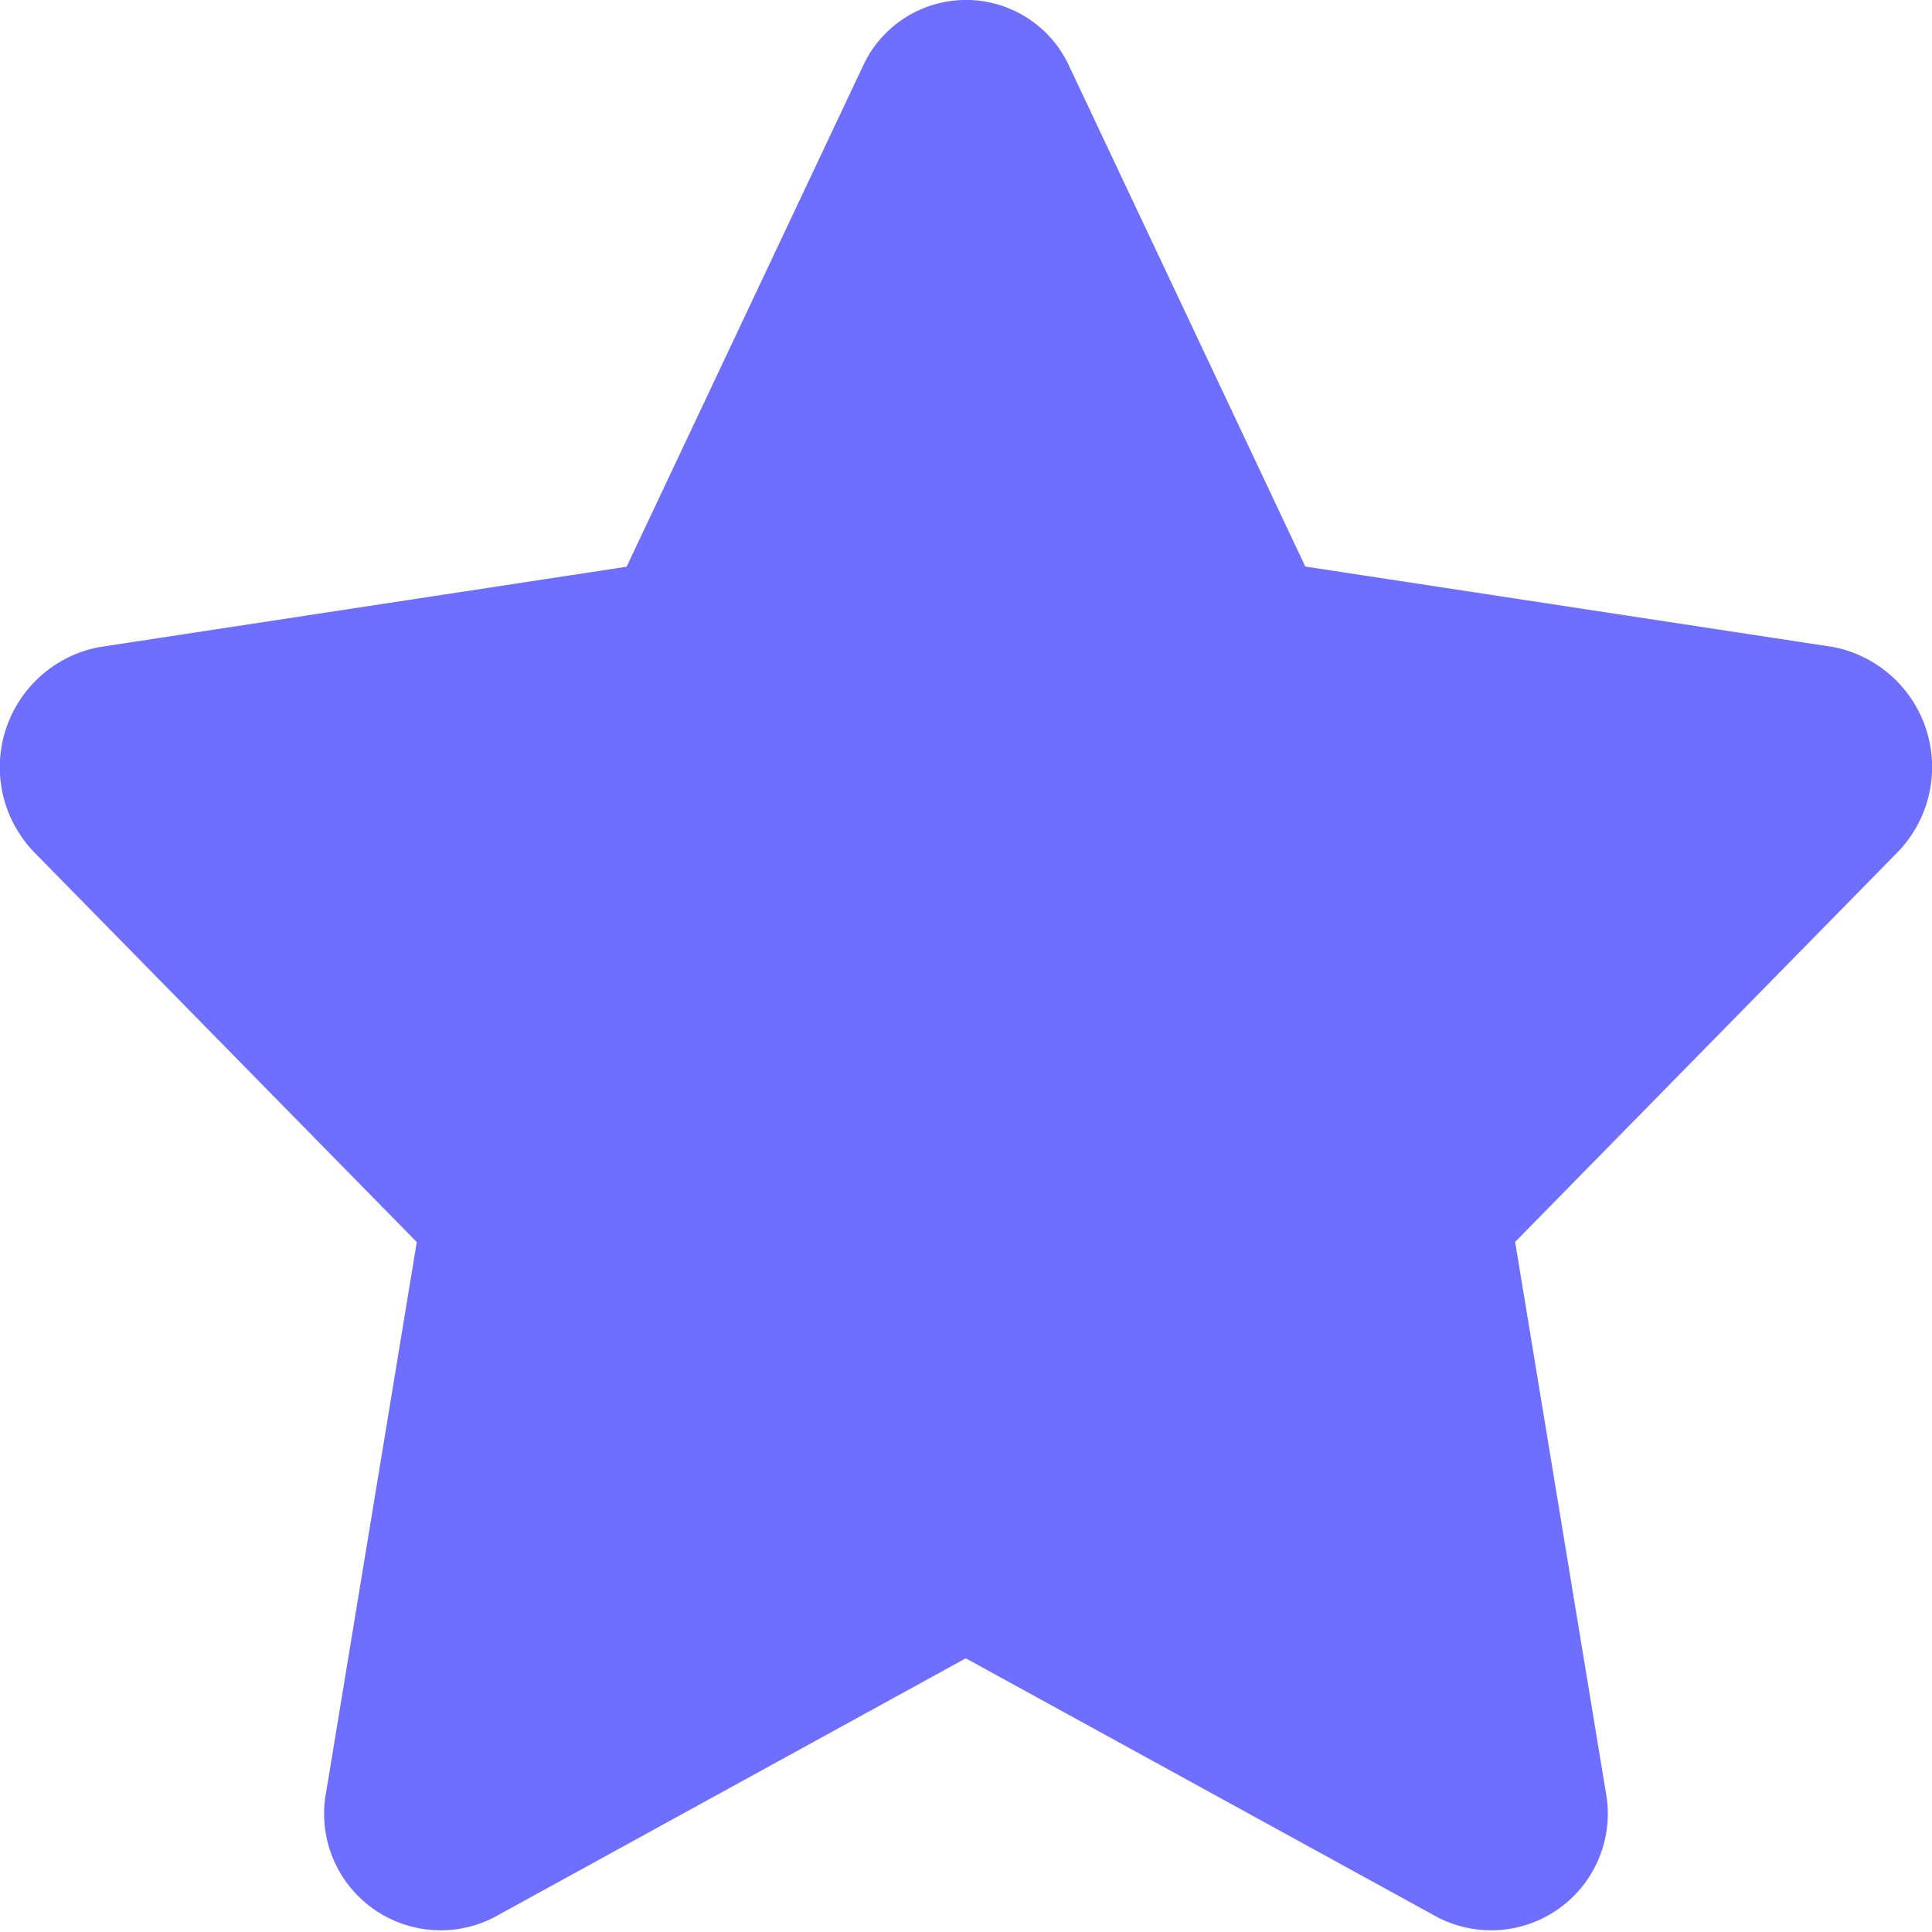 <svg xmlns="http://www.w3.org/2000/svg" width="21.361" height="21.362" viewBox="0 0 21.361 21.362"><path d="M10.976.742,8.369,6.265l-5.833.889a1.352,1.352,0,0,0-.707,2.278l4.22,4.3-1,6.07A1.289,1.289,0,0,0,6.9,21.2l5.219-2.866L17.341,21.2A1.29,1.29,0,0,0,19.193,19.8l-1-6.07,4.22-4.3a1.352,1.352,0,0,0-.707-2.278l-5.833-.889L13.268.742a1.255,1.255,0,0,0-2.292,0Z" transform="translate(-1.441 0.001)" fill="#6e6eff"/></svg>